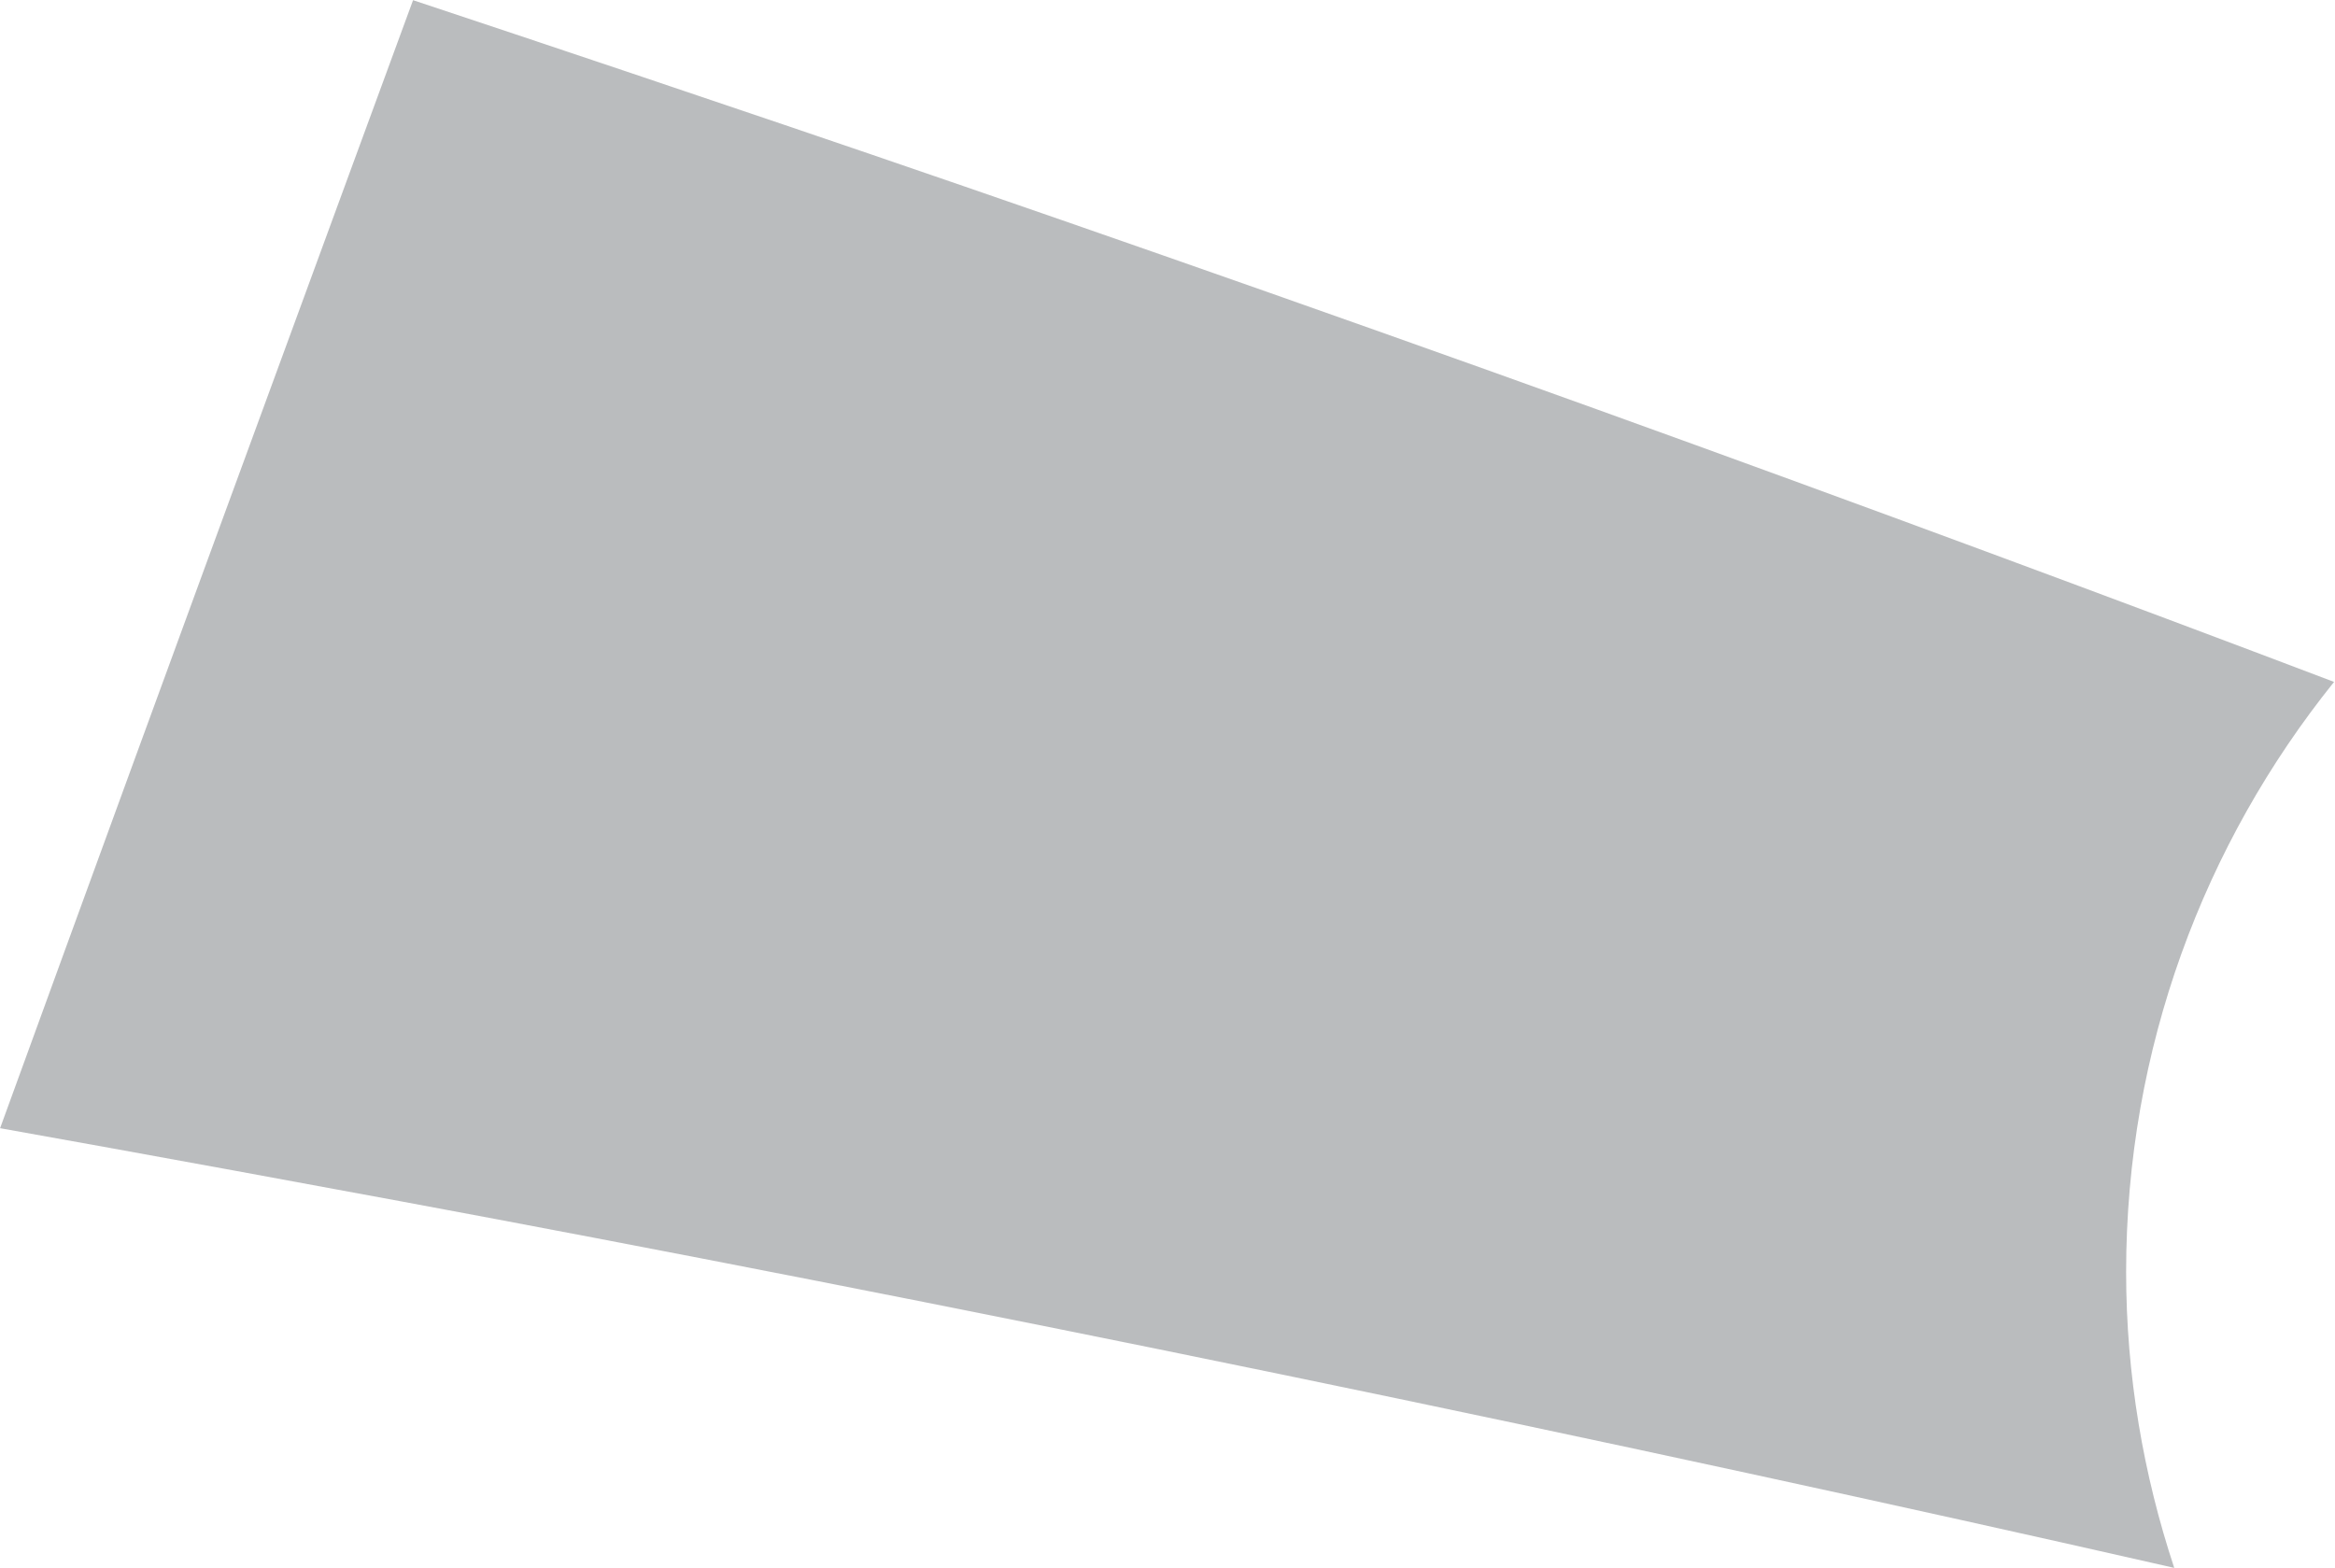 <?xml version="1.0" encoding="UTF-8" standalone="no"?>
<!DOCTYPE svg PUBLIC "-//W3C//DTD SVG 1.1//EN" "http://www.w3.org/Graphics/SVG/1.1/DTD/svg11.dtd">
<svg width="100%" height="100%" viewBox="0 0 1391 934" version="1.1" xmlns="http://www.w3.org/2000/svg" xmlns:xlink="http://www.w3.org/1999/xlink" xml:space="preserve" xmlns:serif="http://www.serif.com/" style="fill-rule:evenodd;clip-rule:evenodd;stroke-linejoin:round;stroke-miterlimit:2;">
    <g transform="matrix(1,0,0,1,-32034.2,-1053.41)">
        <g transform="matrix(1,0,0,3.716,30830.6,0)">
            <g transform="matrix(32.648,0,0,8.787,2470.17,330.968)">
                <path d="M0,17.803C0,13.726 1.425,9.986 3.794,7.038C-0.033,5.585 -4.83,3.804 -9.653,2.066C-15.029,0.129 -20.425,-1.751 -24.485,-3.127C-28.546,-4.504 -31.258,-5.401 -31.258,-5.401C-31.258,-5.401 -33.139,-0.284 -35.025,4.861C-36.911,10.006 -38.793,15.181 -38.793,15.181C-38.793,15.181 -35.868,15.7 -31.487,16.514C-27.106,17.327 -21.276,18.463 -15.459,19.664C-9.641,20.864 -3.837,22.132 0.509,23.12C0.635,23.147 0.755,23.176 0.878,23.204C0.315,21.503 0,19.691 0,17.803" style="fill:rgb(167,169,172);fill-opacity:0.78;fill-rule:nonzero;"/>
            </g>
        </g>
    </g>
</svg>

